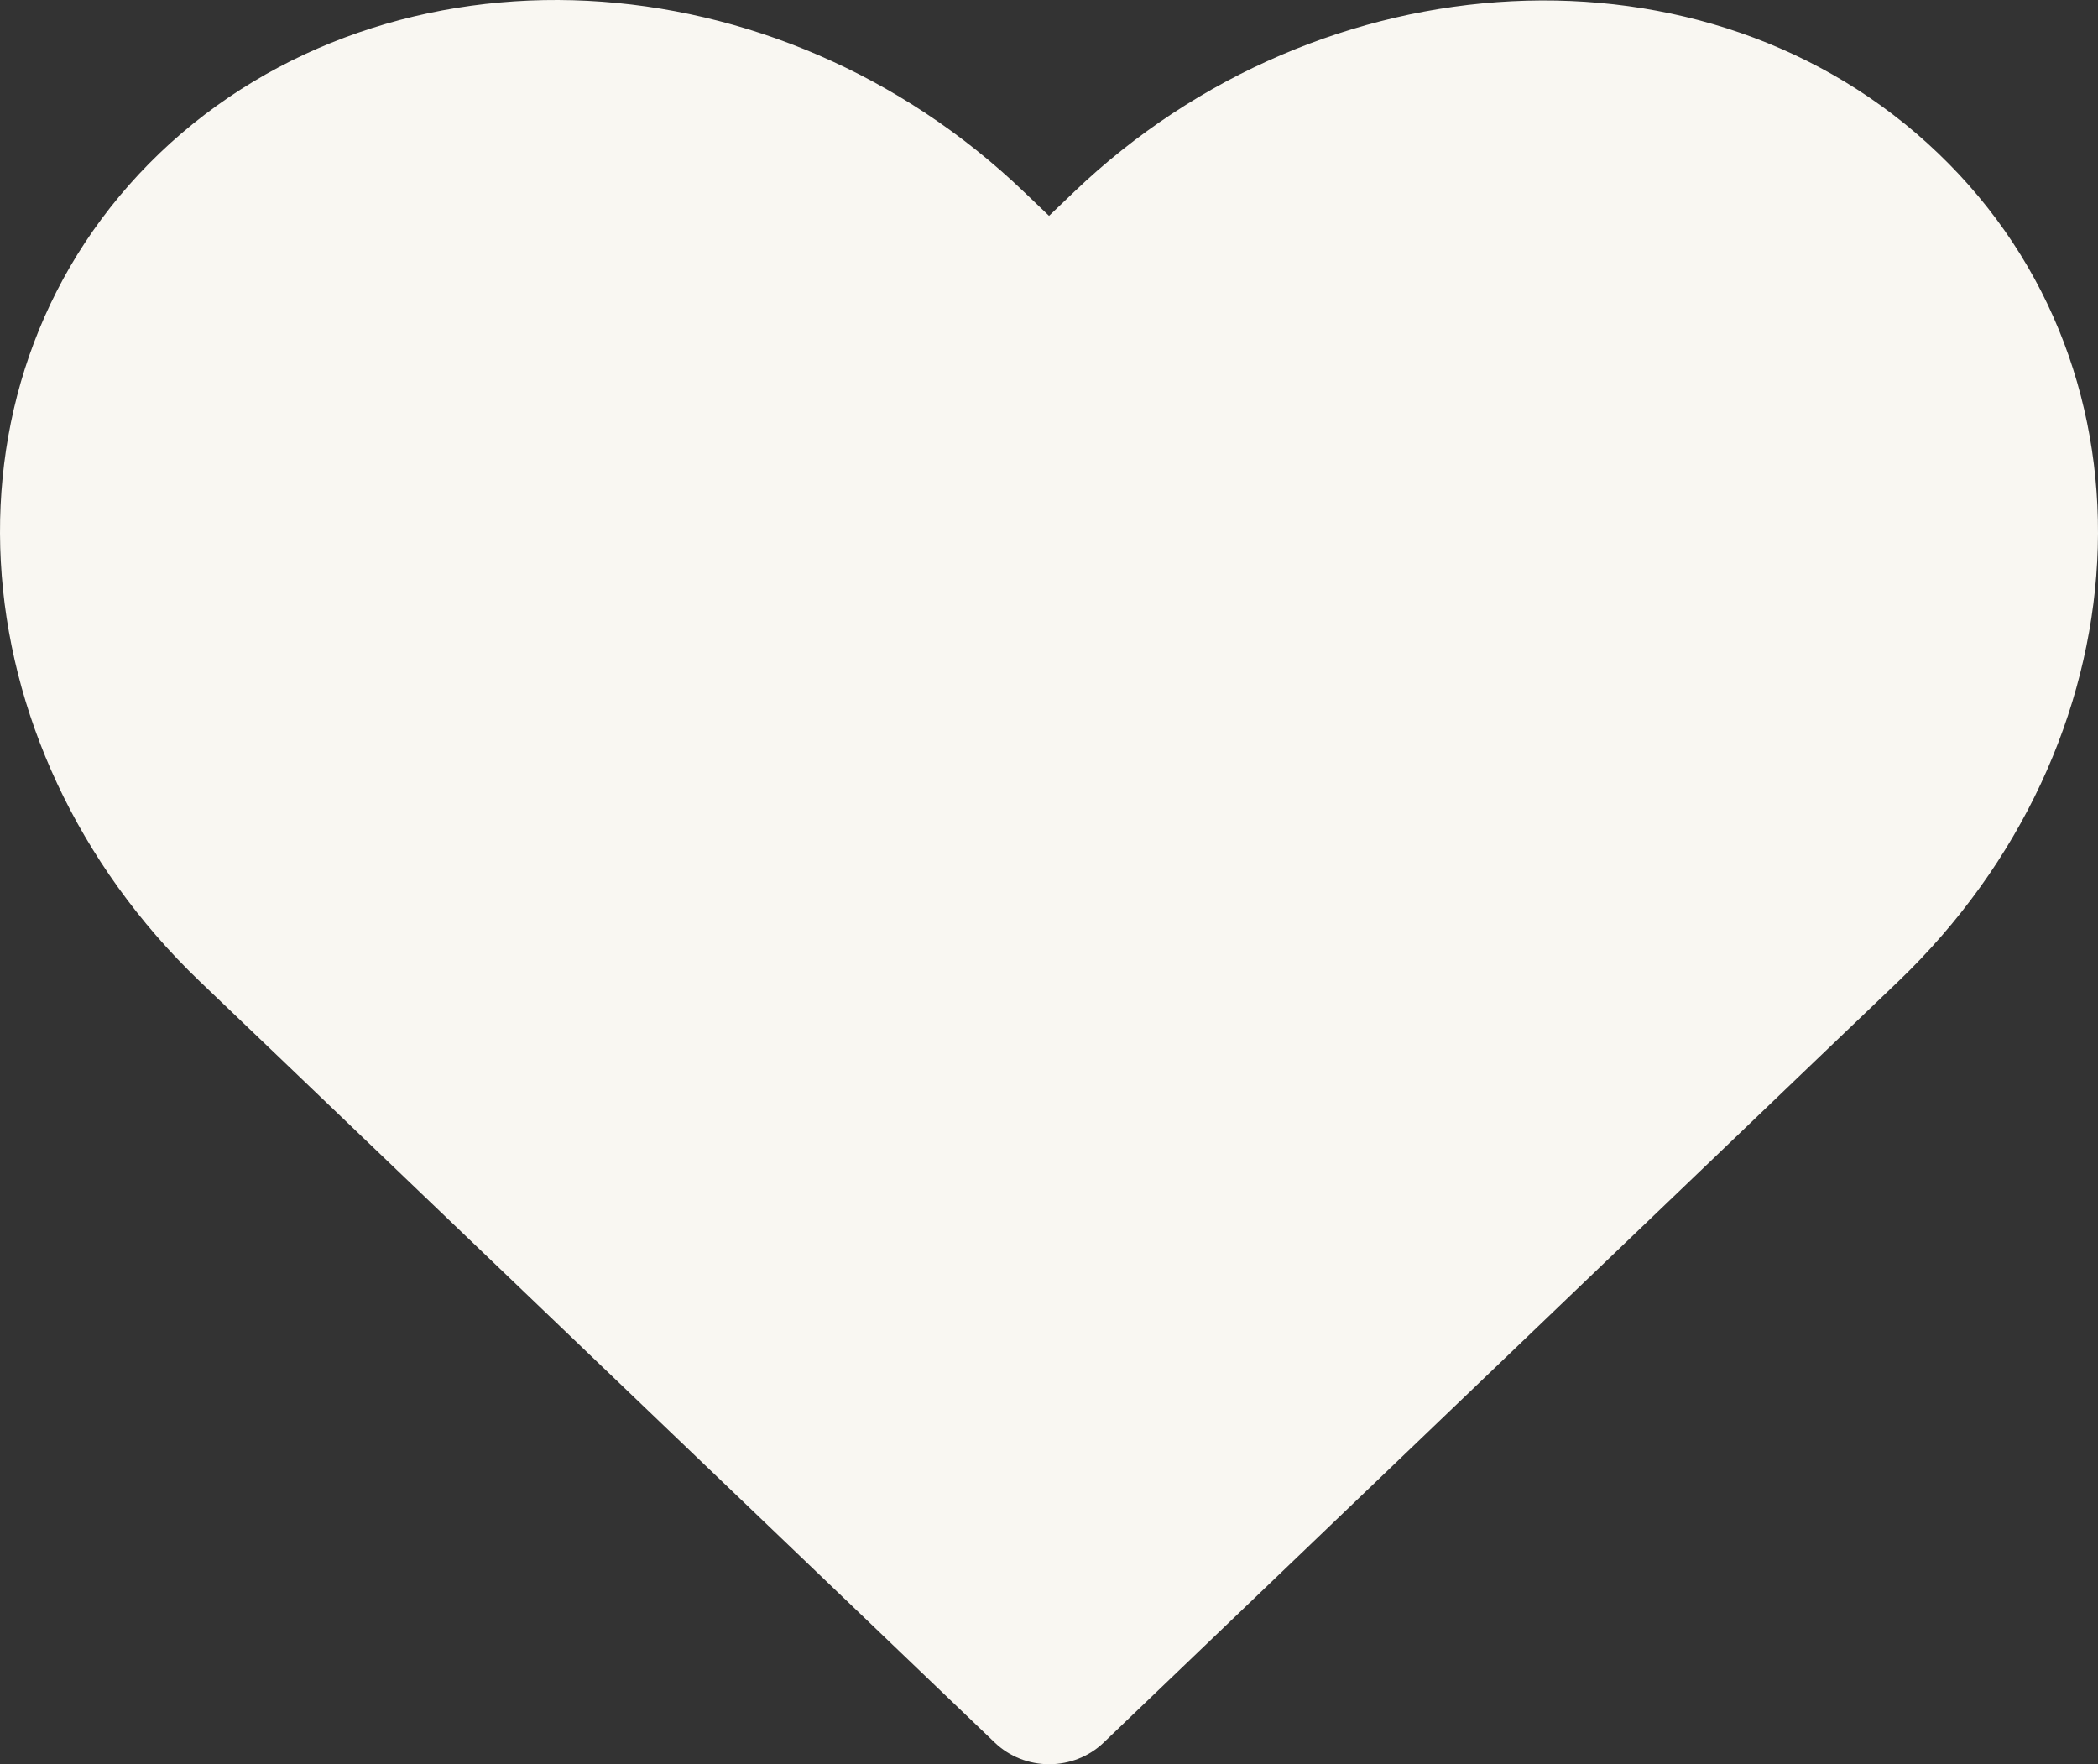 <svg width="44" height="37" viewBox="0 0 44 37" fill="none" xmlns="http://www.w3.org/2000/svg">
<rect x="0" y="0" width="44" height="37" fill="#333333" stroke="none"/>
<path d="M12.322 0.017C9.049 -0.149 5.765 0.899 3.349 3.211C-1.487 7.847 -0.981 15.628 4.193 20.585L5.846 22.166L20.867 36.55C21.169 36.838 21.578 37 22.004 37C22.431 37 22.84 36.838 23.142 36.55L38.156 22.166L39.809 20.585C44.984 15.628 45.486 7.847 40.647 3.214C35.811 -1.419 27.694 -0.926 22.523 4.028L22.001 4.527L21.479 4.028C18.892 1.546 15.599 0.184 12.322 0.017Z" fill="#F9F7F2"/>
</svg>
